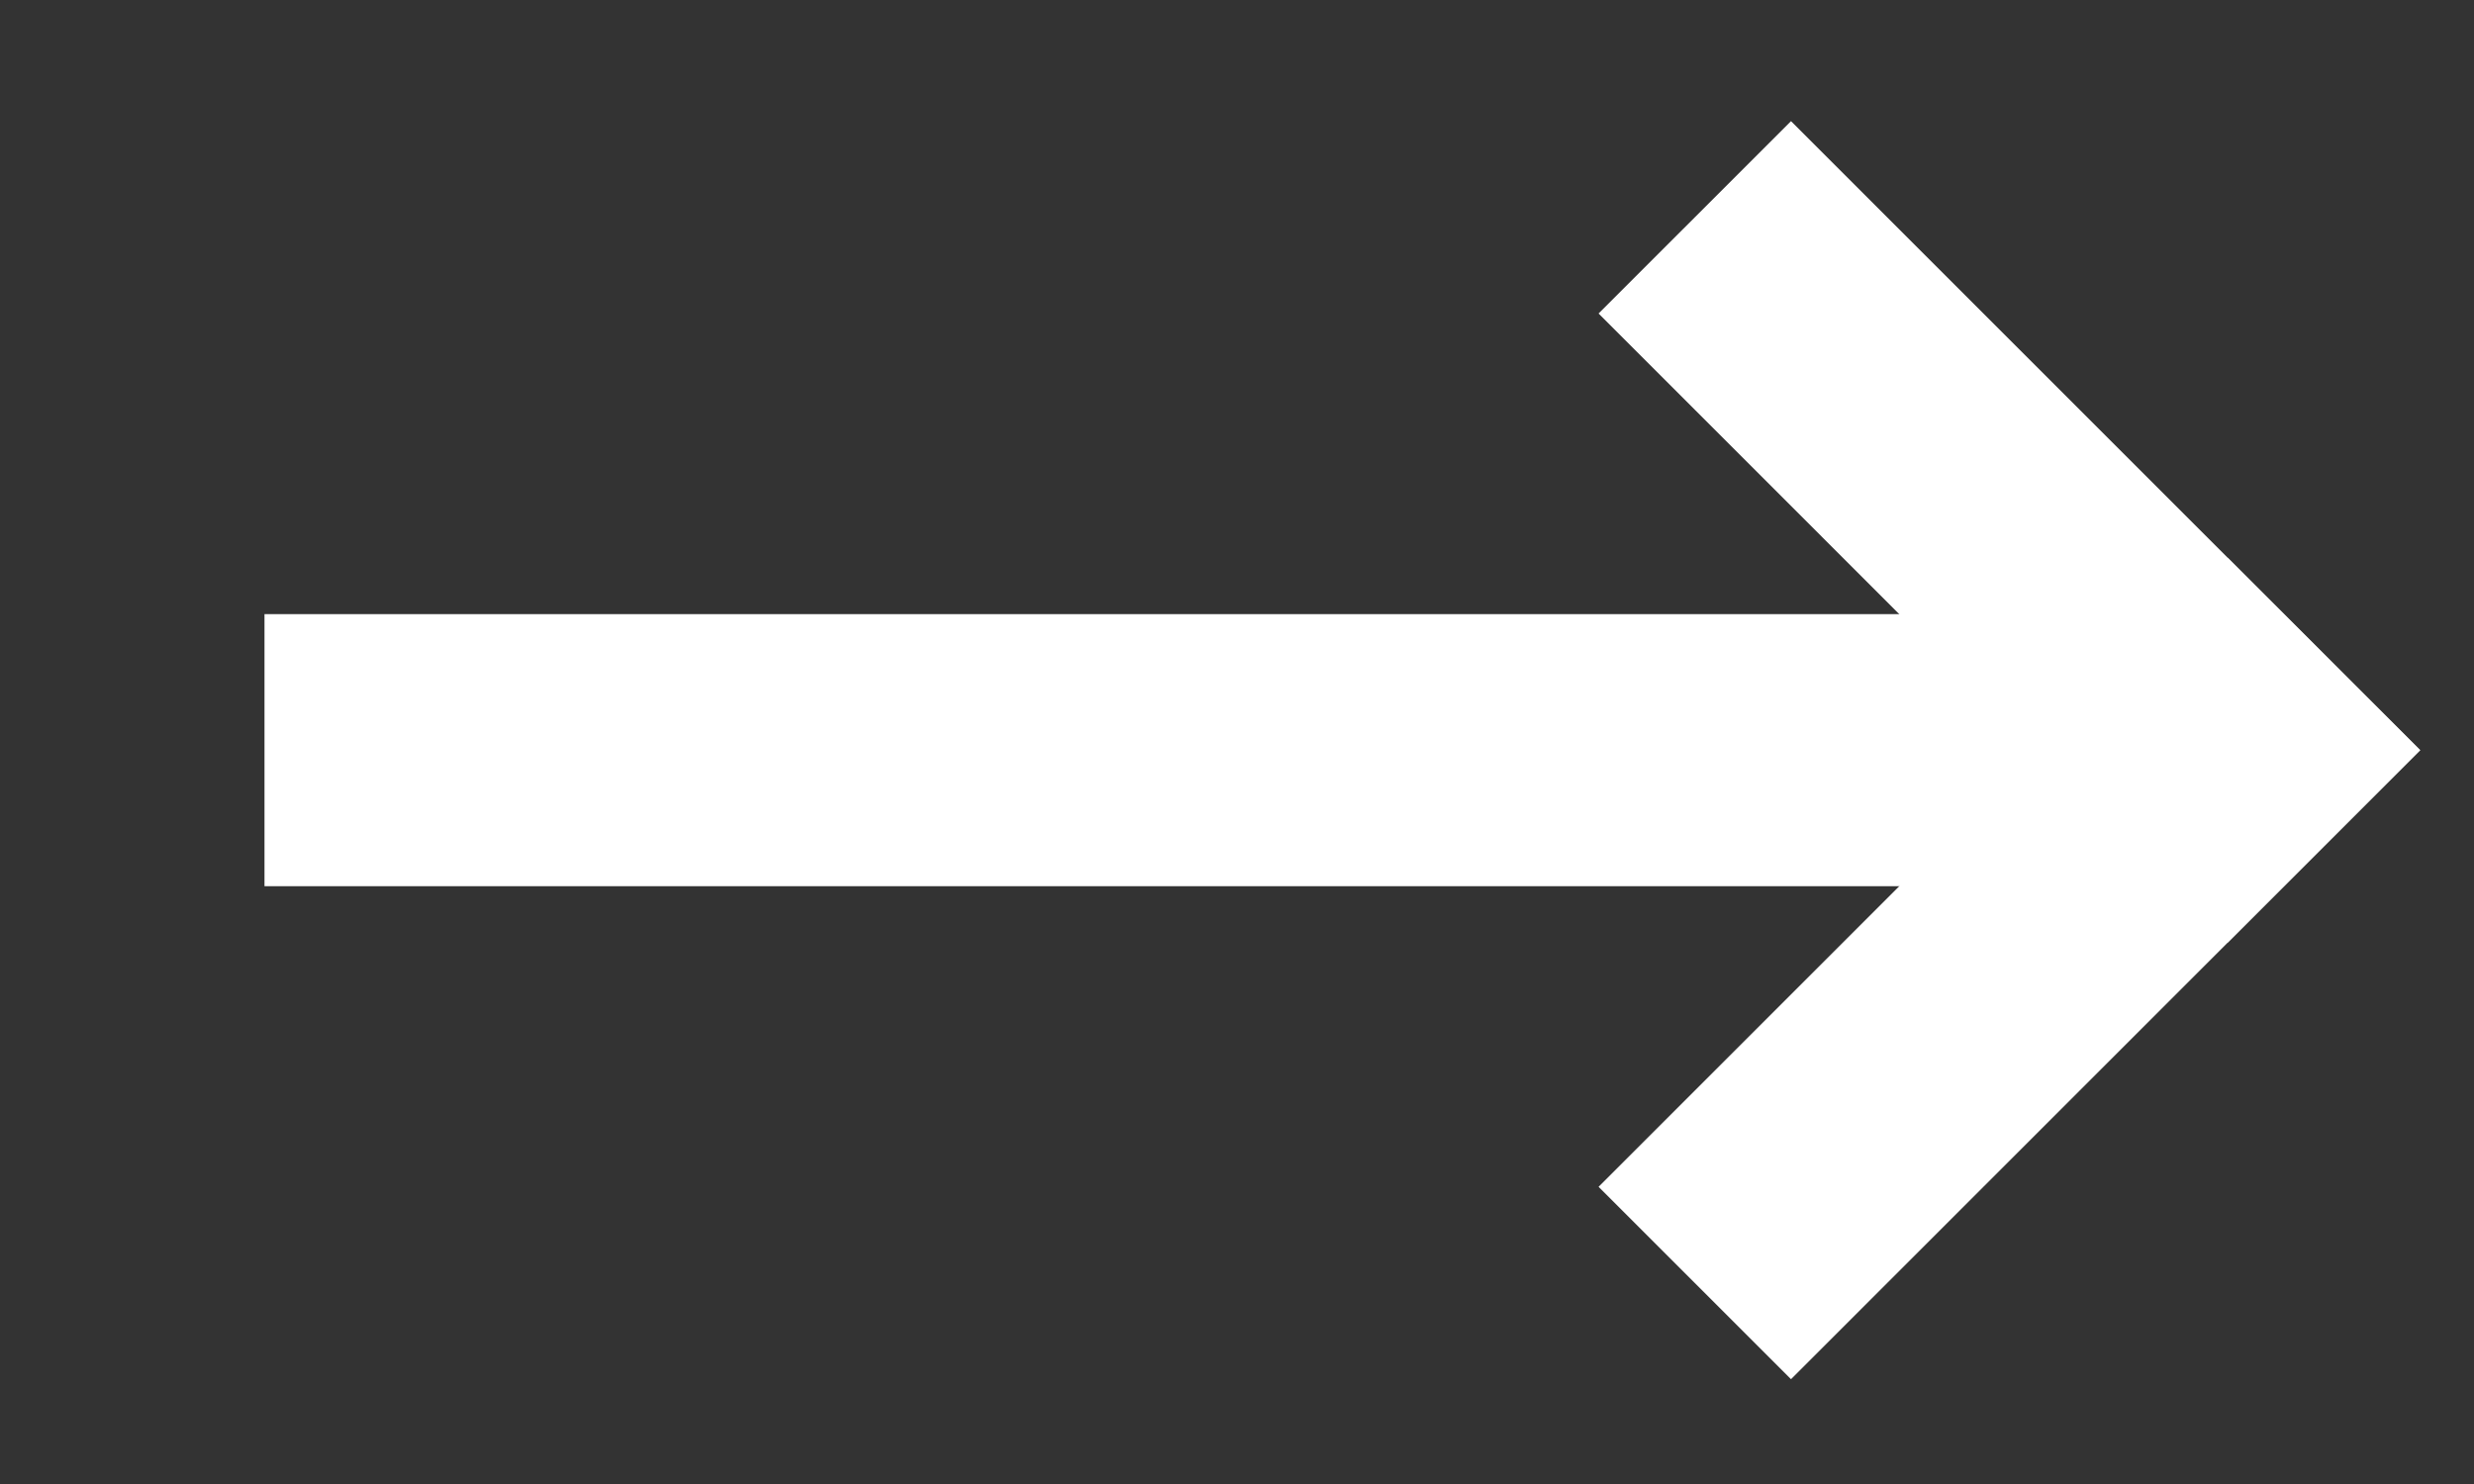 <?xml version="1.0" encoding="utf-8"?>
<!-- Generator: Adobe Illustrator 16.0.3, SVG Export Plug-In . SVG Version: 6.00 Build 0)  -->
<!DOCTYPE svg PUBLIC "-//W3C//DTD SVG 1.1//EN" "http://www.w3.org/Graphics/SVG/1.1/DTD/svg11.dtd">
<svg version="1.1" id="Layer_1" xmlns="http://www.w3.org/2000/svg" xmlns:xlink="http://www.w3.org/1999/xlink" x="0px" y="0px"
	 width="100px" height="60px" viewBox="-5 -5 100 60" enable-background="new -5 -5 100 60" xml:space="preserve">
<rect x="-5" y="-5" width="100" height="60" fill="#333333" stroke="none"/>
<line fill="none" stroke="#FFFFFF" stroke-width="11" stroke-miterlimit="10" x1="5.691" y1="25.33" x2="84.063" y2="25.33"/>
<g>
	
		<line fill="none" stroke="#FFFFFF" stroke-width="11" stroke-linecap="square" stroke-miterlimit="10" x1="67.393" y1="7.676" x2="85.046" y2="25.33"/>
	
		<line fill="none" stroke="#FFFFFF" stroke-width="11" stroke-linecap="square" stroke-miterlimit="10" x1="85.047" y1="25.33" x2="67.393" y2="42.984"/>
</g>
</svg>
